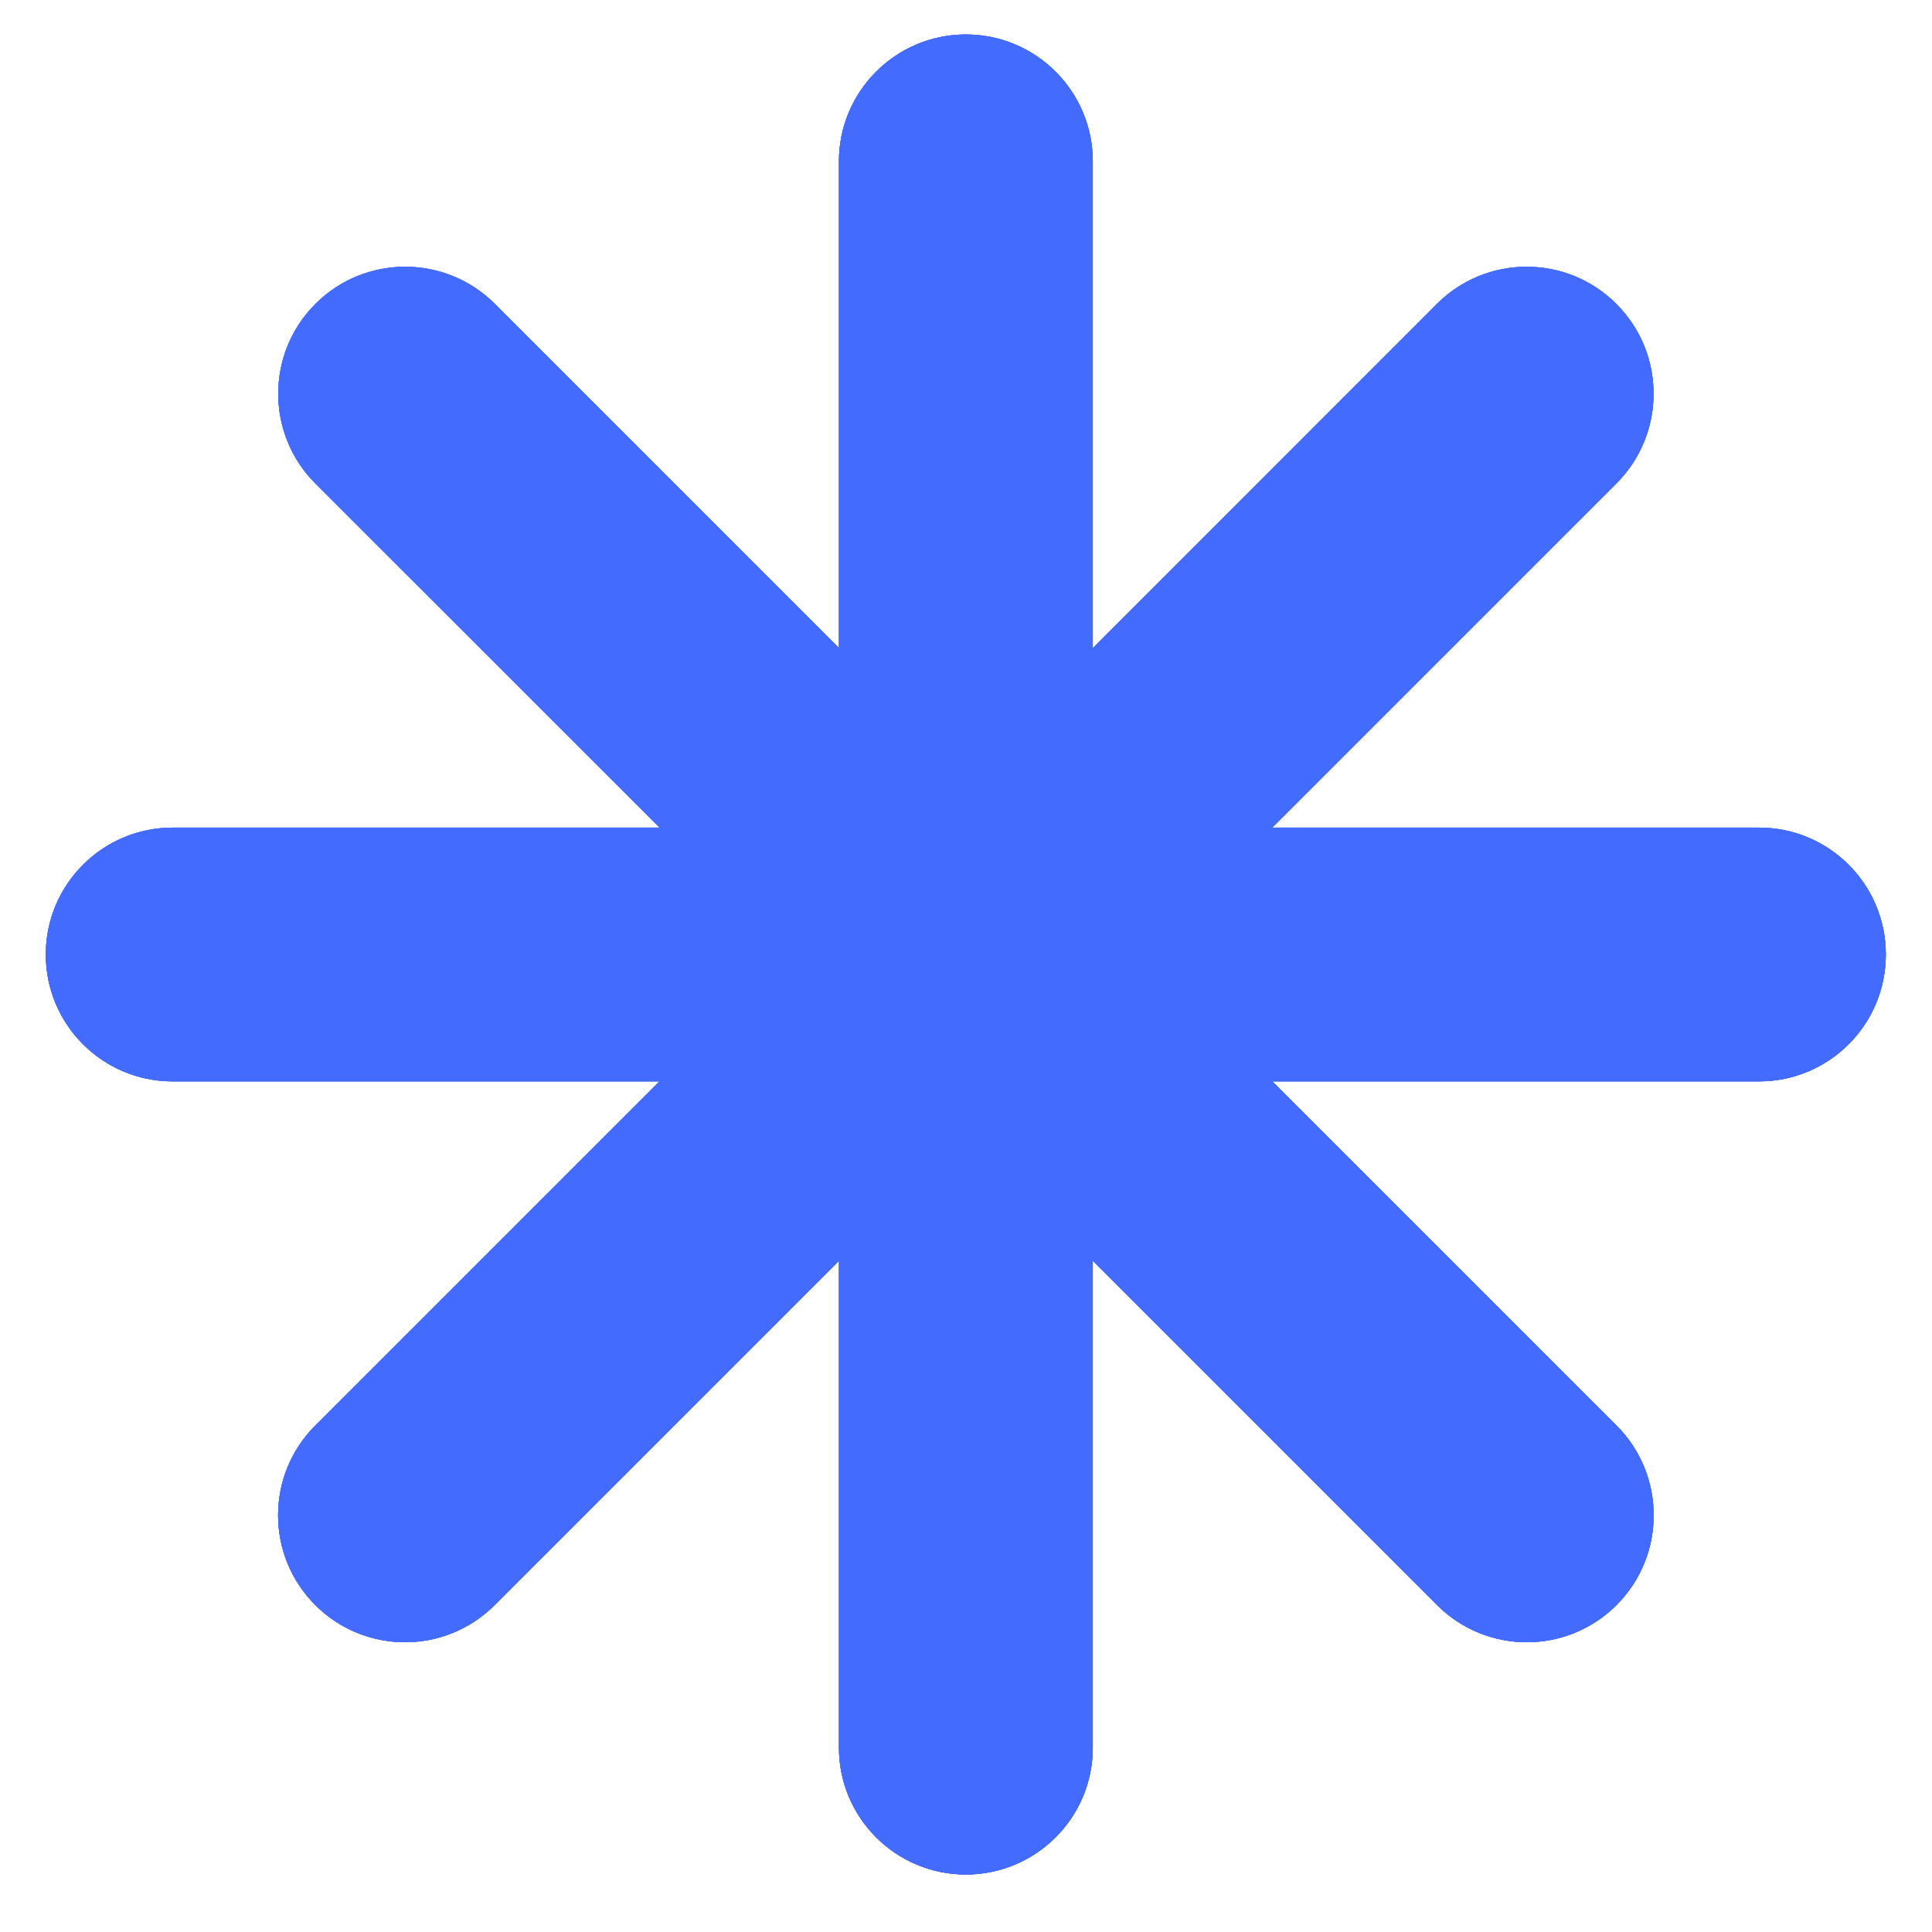 <?xml version="1.0" encoding="UTF-8"?> <svg xmlns="http://www.w3.org/2000/svg" width="21" height="21" viewBox="0 0 21 21" fill="none"> <path fill-rule="evenodd" clip-rule="evenodd" d="M10.498 0.375C9.737 0.375 9.119 0.993 9.119 1.754V7.044L5.379 3.304C4.84 2.765 3.967 2.765 3.428 3.304C2.89 3.843 2.89 4.716 3.428 5.255L7.17 8.996H1.877C1.116 8.996 0.498 9.613 0.498 10.375C0.498 11.137 1.116 11.754 1.877 11.754H7.168L3.427 15.495C2.888 16.034 2.888 16.907 3.427 17.446C3.965 17.985 4.839 17.985 5.377 17.446L9.119 13.704V18.996C9.119 19.758 9.737 20.375 10.498 20.375C11.26 20.375 11.878 19.758 11.878 18.996V13.704L15.62 17.446C16.159 17.985 17.032 17.985 17.571 17.446C18.109 16.907 18.109 16.034 17.571 15.495L13.829 11.754H19.119C19.881 11.754 20.498 11.137 20.498 10.375C20.498 9.613 19.881 8.996 19.119 8.996H13.828L17.569 5.255C18.108 4.716 18.108 3.843 17.569 3.304C17.03 2.765 16.157 2.765 15.618 3.304L11.878 7.045V1.754C11.878 0.993 11.26 0.375 10.498 0.375Z" fill="#436CFF"></path> <path fill-rule="evenodd" clip-rule="evenodd" d="M10.498 0.375C9.737 0.375 9.119 0.993 9.119 1.754V7.044L5.379 3.304C4.84 2.765 3.967 2.765 3.428 3.304C2.89 3.843 2.89 4.716 3.428 5.255L7.17 8.996H1.877C1.116 8.996 0.498 9.613 0.498 10.375C0.498 11.137 1.116 11.754 1.877 11.754H7.168L3.427 15.495C2.888 16.034 2.888 16.907 3.427 17.446C3.965 17.985 4.839 17.985 5.377 17.446L9.119 13.704V18.996C9.119 19.758 9.737 20.375 10.498 20.375C11.26 20.375 11.878 19.758 11.878 18.996V13.704L15.62 17.446C16.159 17.985 17.032 17.985 17.571 17.446C18.109 16.907 18.109 16.034 17.571 15.495L13.829 11.754H19.119C19.881 11.754 20.498 11.137 20.498 10.375C20.498 9.613 19.881 8.996 19.119 8.996H13.828L17.569 5.255C18.108 4.716 18.108 3.843 17.569 3.304C17.03 2.765 16.157 2.765 15.618 3.304L11.878 7.045V1.754C11.878 0.993 11.26 0.375 10.498 0.375Z" fill="#436CFF"></path> <path fill-rule="evenodd" clip-rule="evenodd" d="M10.498 0.375C9.737 0.375 9.119 0.993 9.119 1.754V7.044L5.379 3.304C4.84 2.765 3.967 2.765 3.428 3.304C2.89 3.843 2.89 4.716 3.428 5.255L7.17 8.996H1.877C1.116 8.996 0.498 9.613 0.498 10.375C0.498 11.137 1.116 11.754 1.877 11.754H7.168L3.427 15.495C2.888 16.034 2.888 16.907 3.427 17.446C3.965 17.985 4.839 17.985 5.377 17.446L9.119 13.704V18.996C9.119 19.758 9.737 20.375 10.498 20.375C11.26 20.375 11.878 19.758 11.878 18.996V13.704L15.62 17.446C16.159 17.985 17.032 17.985 17.571 17.446C18.109 16.907 18.109 16.034 17.571 15.495L13.829 11.754H19.119C19.881 11.754 20.498 11.137 20.498 10.375C20.498 9.613 19.881 8.996 19.119 8.996H13.828L17.569 5.255C18.108 4.716 18.108 3.843 17.569 3.304C17.03 2.765 16.157 2.765 15.618 3.304L11.878 7.045V1.754C11.878 0.993 11.26 0.375 10.498 0.375Z" fill="#436CFF"></path> <path fill-rule="evenodd" clip-rule="evenodd" d="M10.498 0.375C9.737 0.375 9.119 0.993 9.119 1.754V7.044L5.379 3.304C4.84 2.765 3.967 2.765 3.428 3.304C2.89 3.843 2.89 4.716 3.428 5.255L7.17 8.996H1.877C1.116 8.996 0.498 9.613 0.498 10.375C0.498 11.137 1.116 11.754 1.877 11.754H7.168L3.427 15.495C2.888 16.034 2.888 16.907 3.427 17.446C3.965 17.985 4.839 17.985 5.377 17.446L9.119 13.704V18.996C9.119 19.758 9.737 20.375 10.498 20.375C11.26 20.375 11.878 19.758 11.878 18.996V13.704L15.62 17.446C16.159 17.985 17.032 17.985 17.571 17.446C18.109 16.907 18.109 16.034 17.571 15.495L13.829 11.754H19.119C19.881 11.754 20.498 11.137 20.498 10.375C20.498 9.613 19.881 8.996 19.119 8.996H13.828L17.569 5.255C18.108 4.716 18.108 3.843 17.569 3.304C17.03 2.765 16.157 2.765 15.618 3.304L11.878 7.045V1.754C11.878 0.993 11.26 0.375 10.498 0.375Z" fill="#436CFF"></path> </svg> 